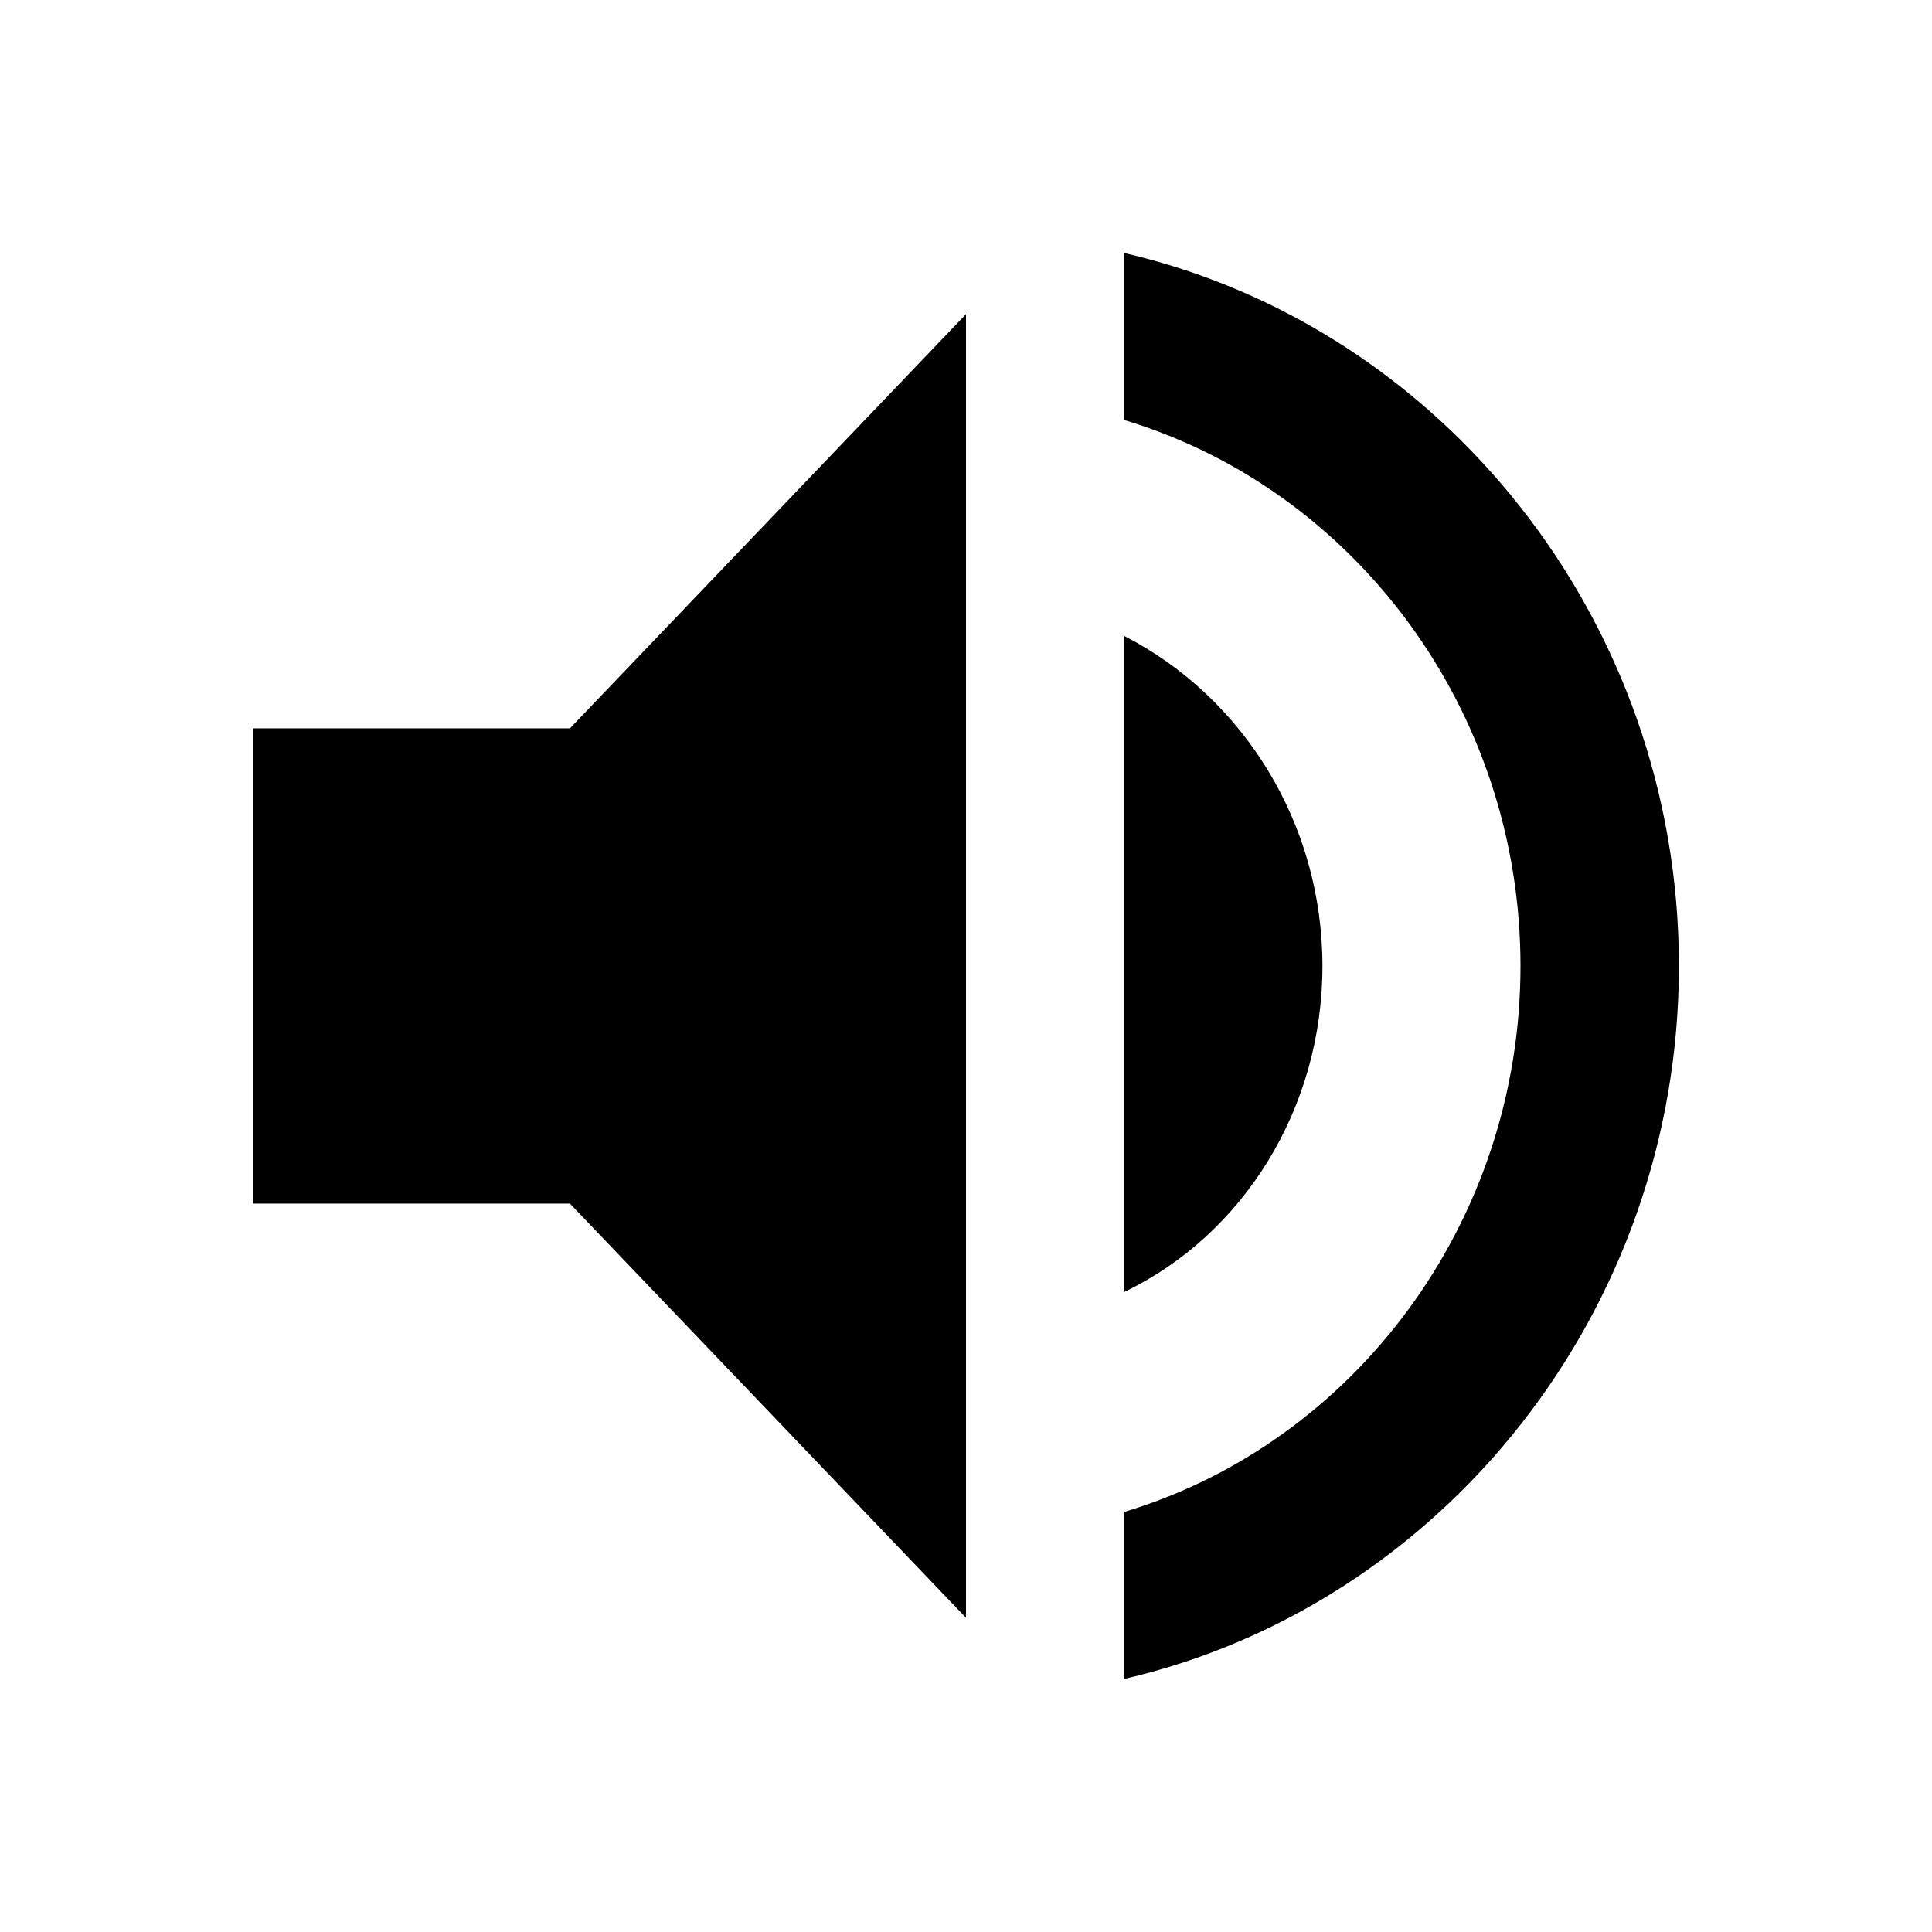 <?xml version="1.0" encoding="UTF-8"?>
<!-- Uploaded to: SVG Repo, www.svgrepo.com, Generator: SVG Repo Mixer Tools -->
<svg fill="#000000" width="800px" height="800px" version="1.1" viewBox="144 144 512 512" xmlns="http://www.w3.org/2000/svg">
 <path d="m211.07 337.02v125.95h83.969l104.96 109.76v-345.47l-104.96 109.76zm283.39 62.977c0-37.785-20.992-71.25-52.48-87.441v173.81c31.492-15.117 52.48-48.582 52.48-86.367zm-52.477-188.93v44.258c60.871 18.355 104.96 76.656 104.96 144.67 0 68.012-44.086 126.32-104.96 144.67v44.254c83.965-19.43 146.94-97.16 146.94-188.93s-62.977-169.5-146.94-188.93z"/>
</svg>